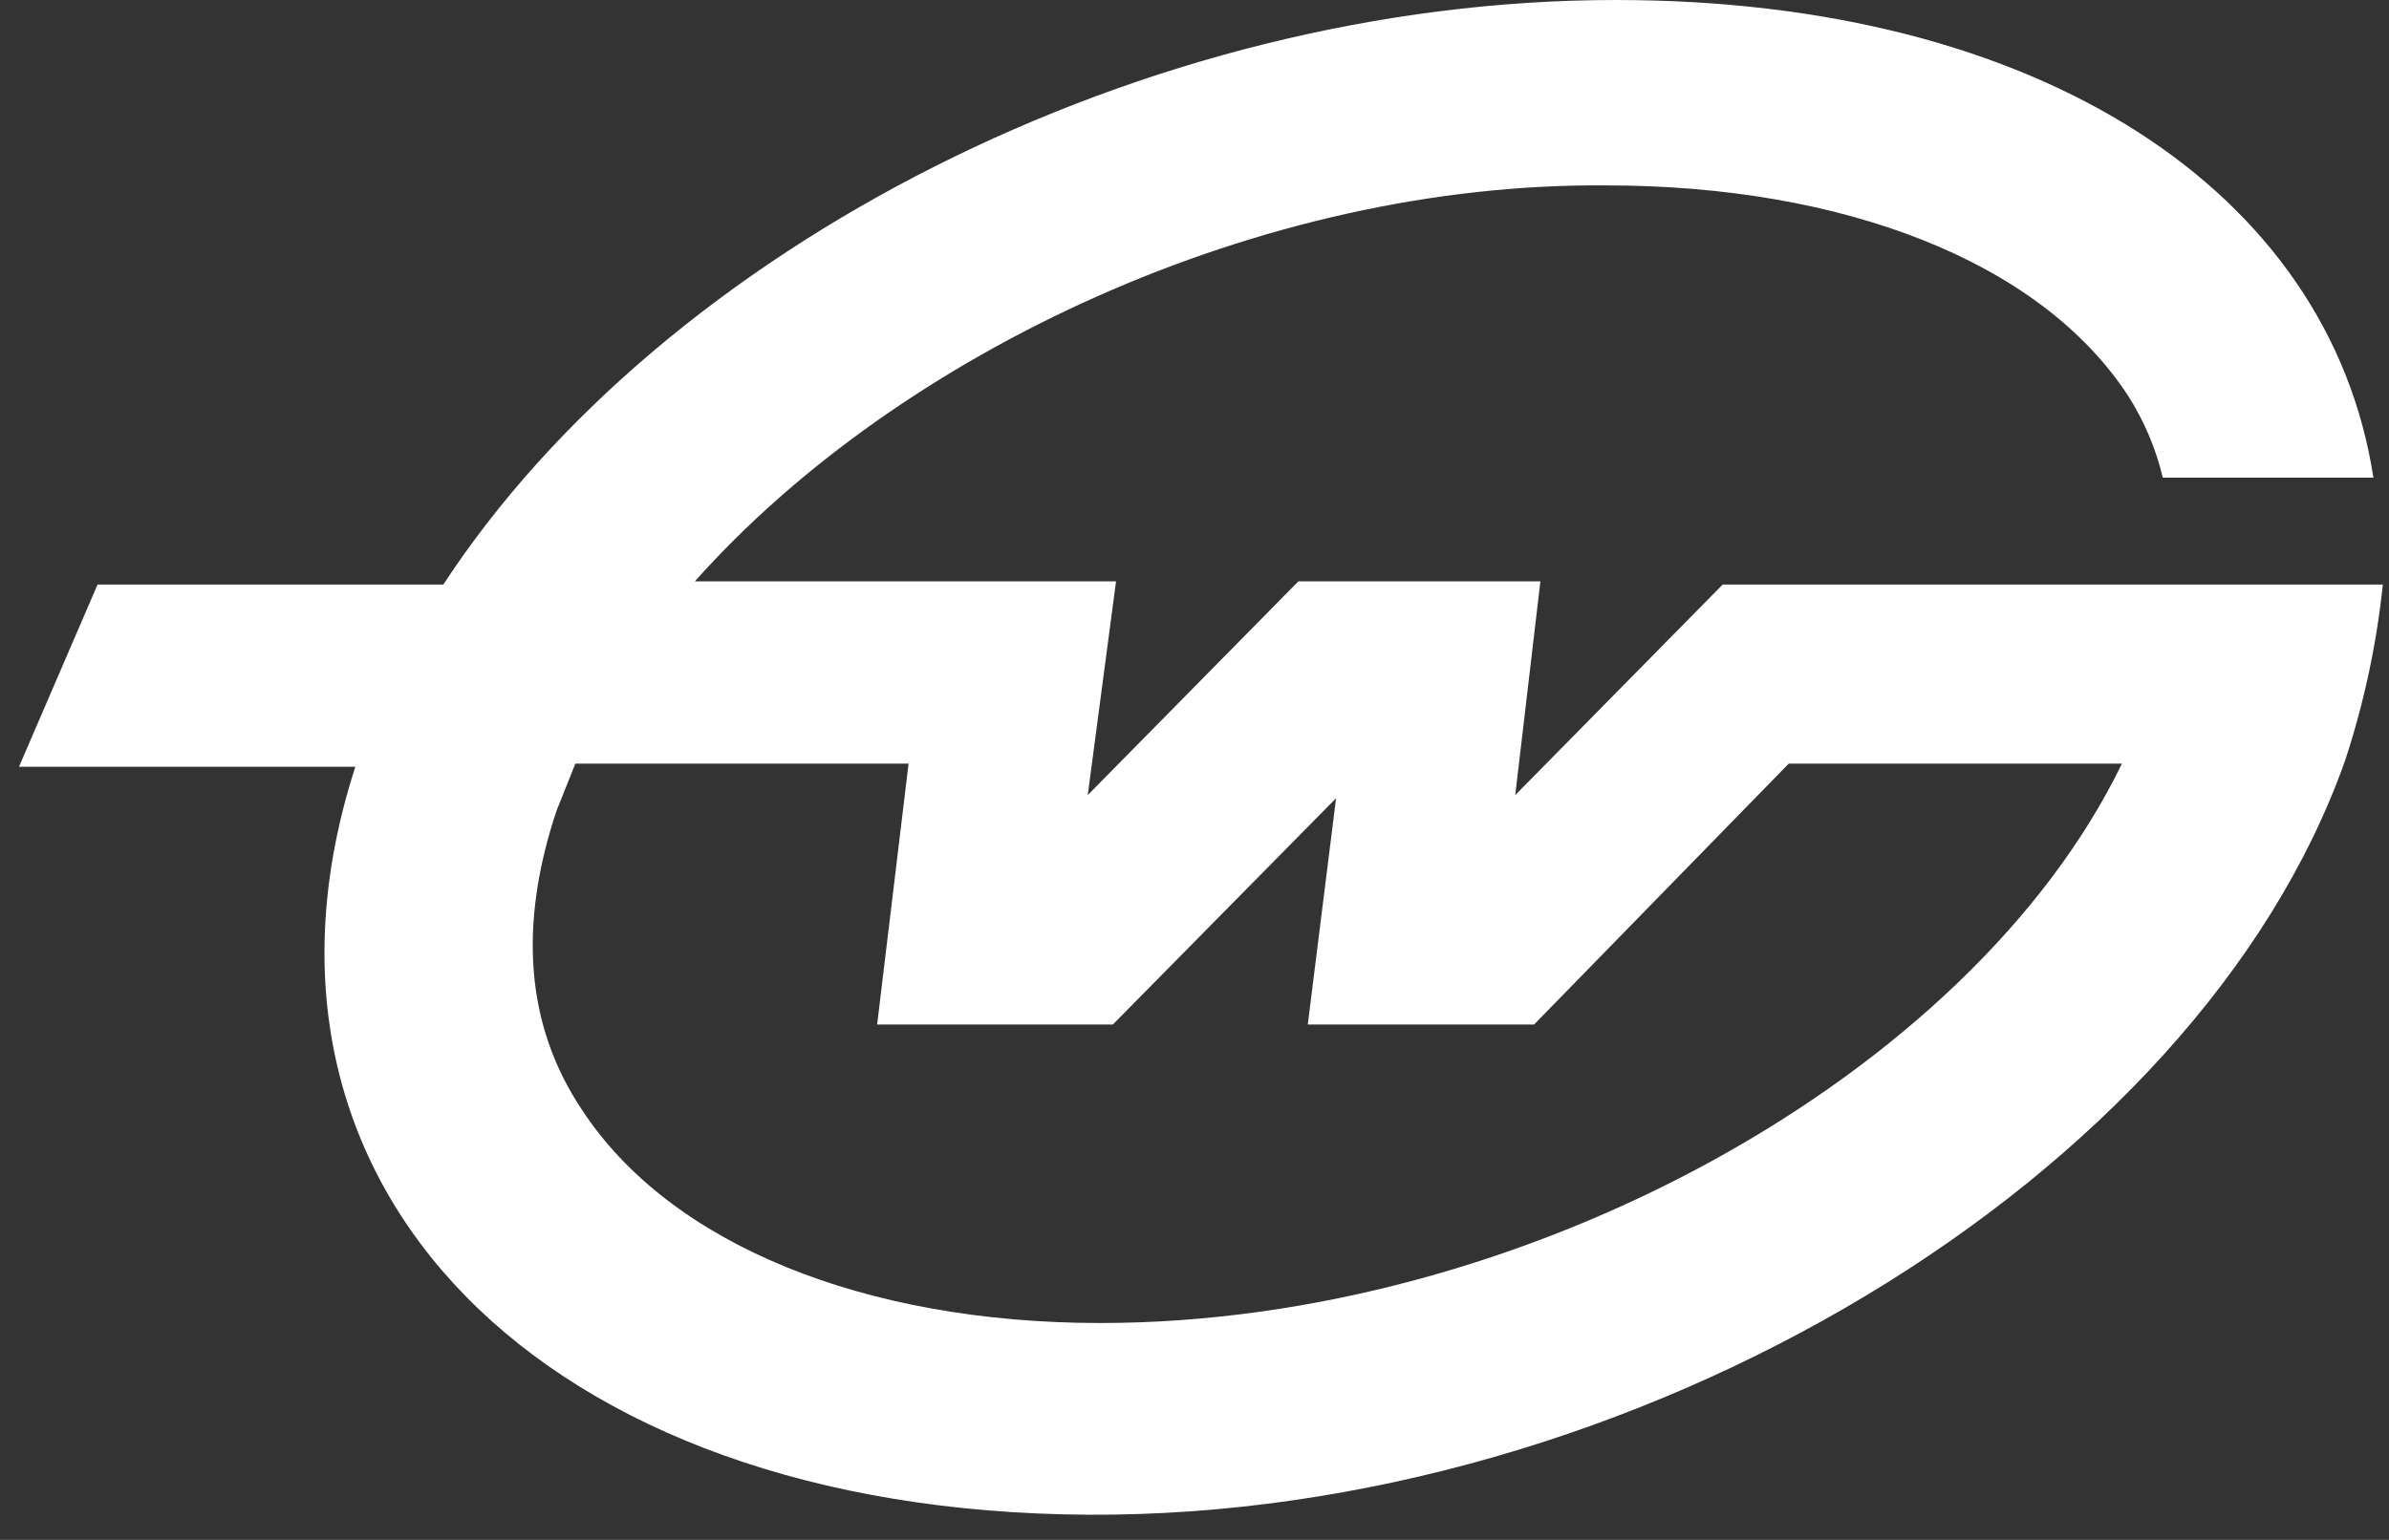 <svg width="76" height="49" viewBox="0 0 76 49" fill="none" xmlns="http://www.w3.org/2000/svg">
<rect x="0" y="0" width="76" height="49" fill="#333333" stroke="none"/>
<path d="M67.504 24.3C62.704 34.2 48.504 42.1 35.004 42.1C27.504 42.1 21.304 39.6 18.504 35.3C16.704 32.6 16.504 29.4 17.704 25.8L18.304 24.3H28.904L27.904 32.6H35.404L42.504 25.4L41.604 32.6H48.804L56.904 24.3H67.504ZM48.204 25.3L49.004 18.5H41.304L34.604 25.3L35.504 18.5H22.104C28.604 11.2 40.104 5.8 51.104 5.9C58.604 5.9 64.904 8.3 67.704 12.6C68.213 13.399 68.585 14.278 68.804 15.2H75.504C74.104 6.1 64.904 0 51.404 0C36.404 0 21.104 7.9 14.104 18.6H3.104L0.604 24.4H11.304C7.004 37.7 17.204 48.1 34.604 48.2C52.004 48.3 69.904 37.5 74.604 24.2C75.202 22.381 75.605 20.504 75.804 18.6H54.804L48.204 25.3Z" fill="white"/>
</svg>
